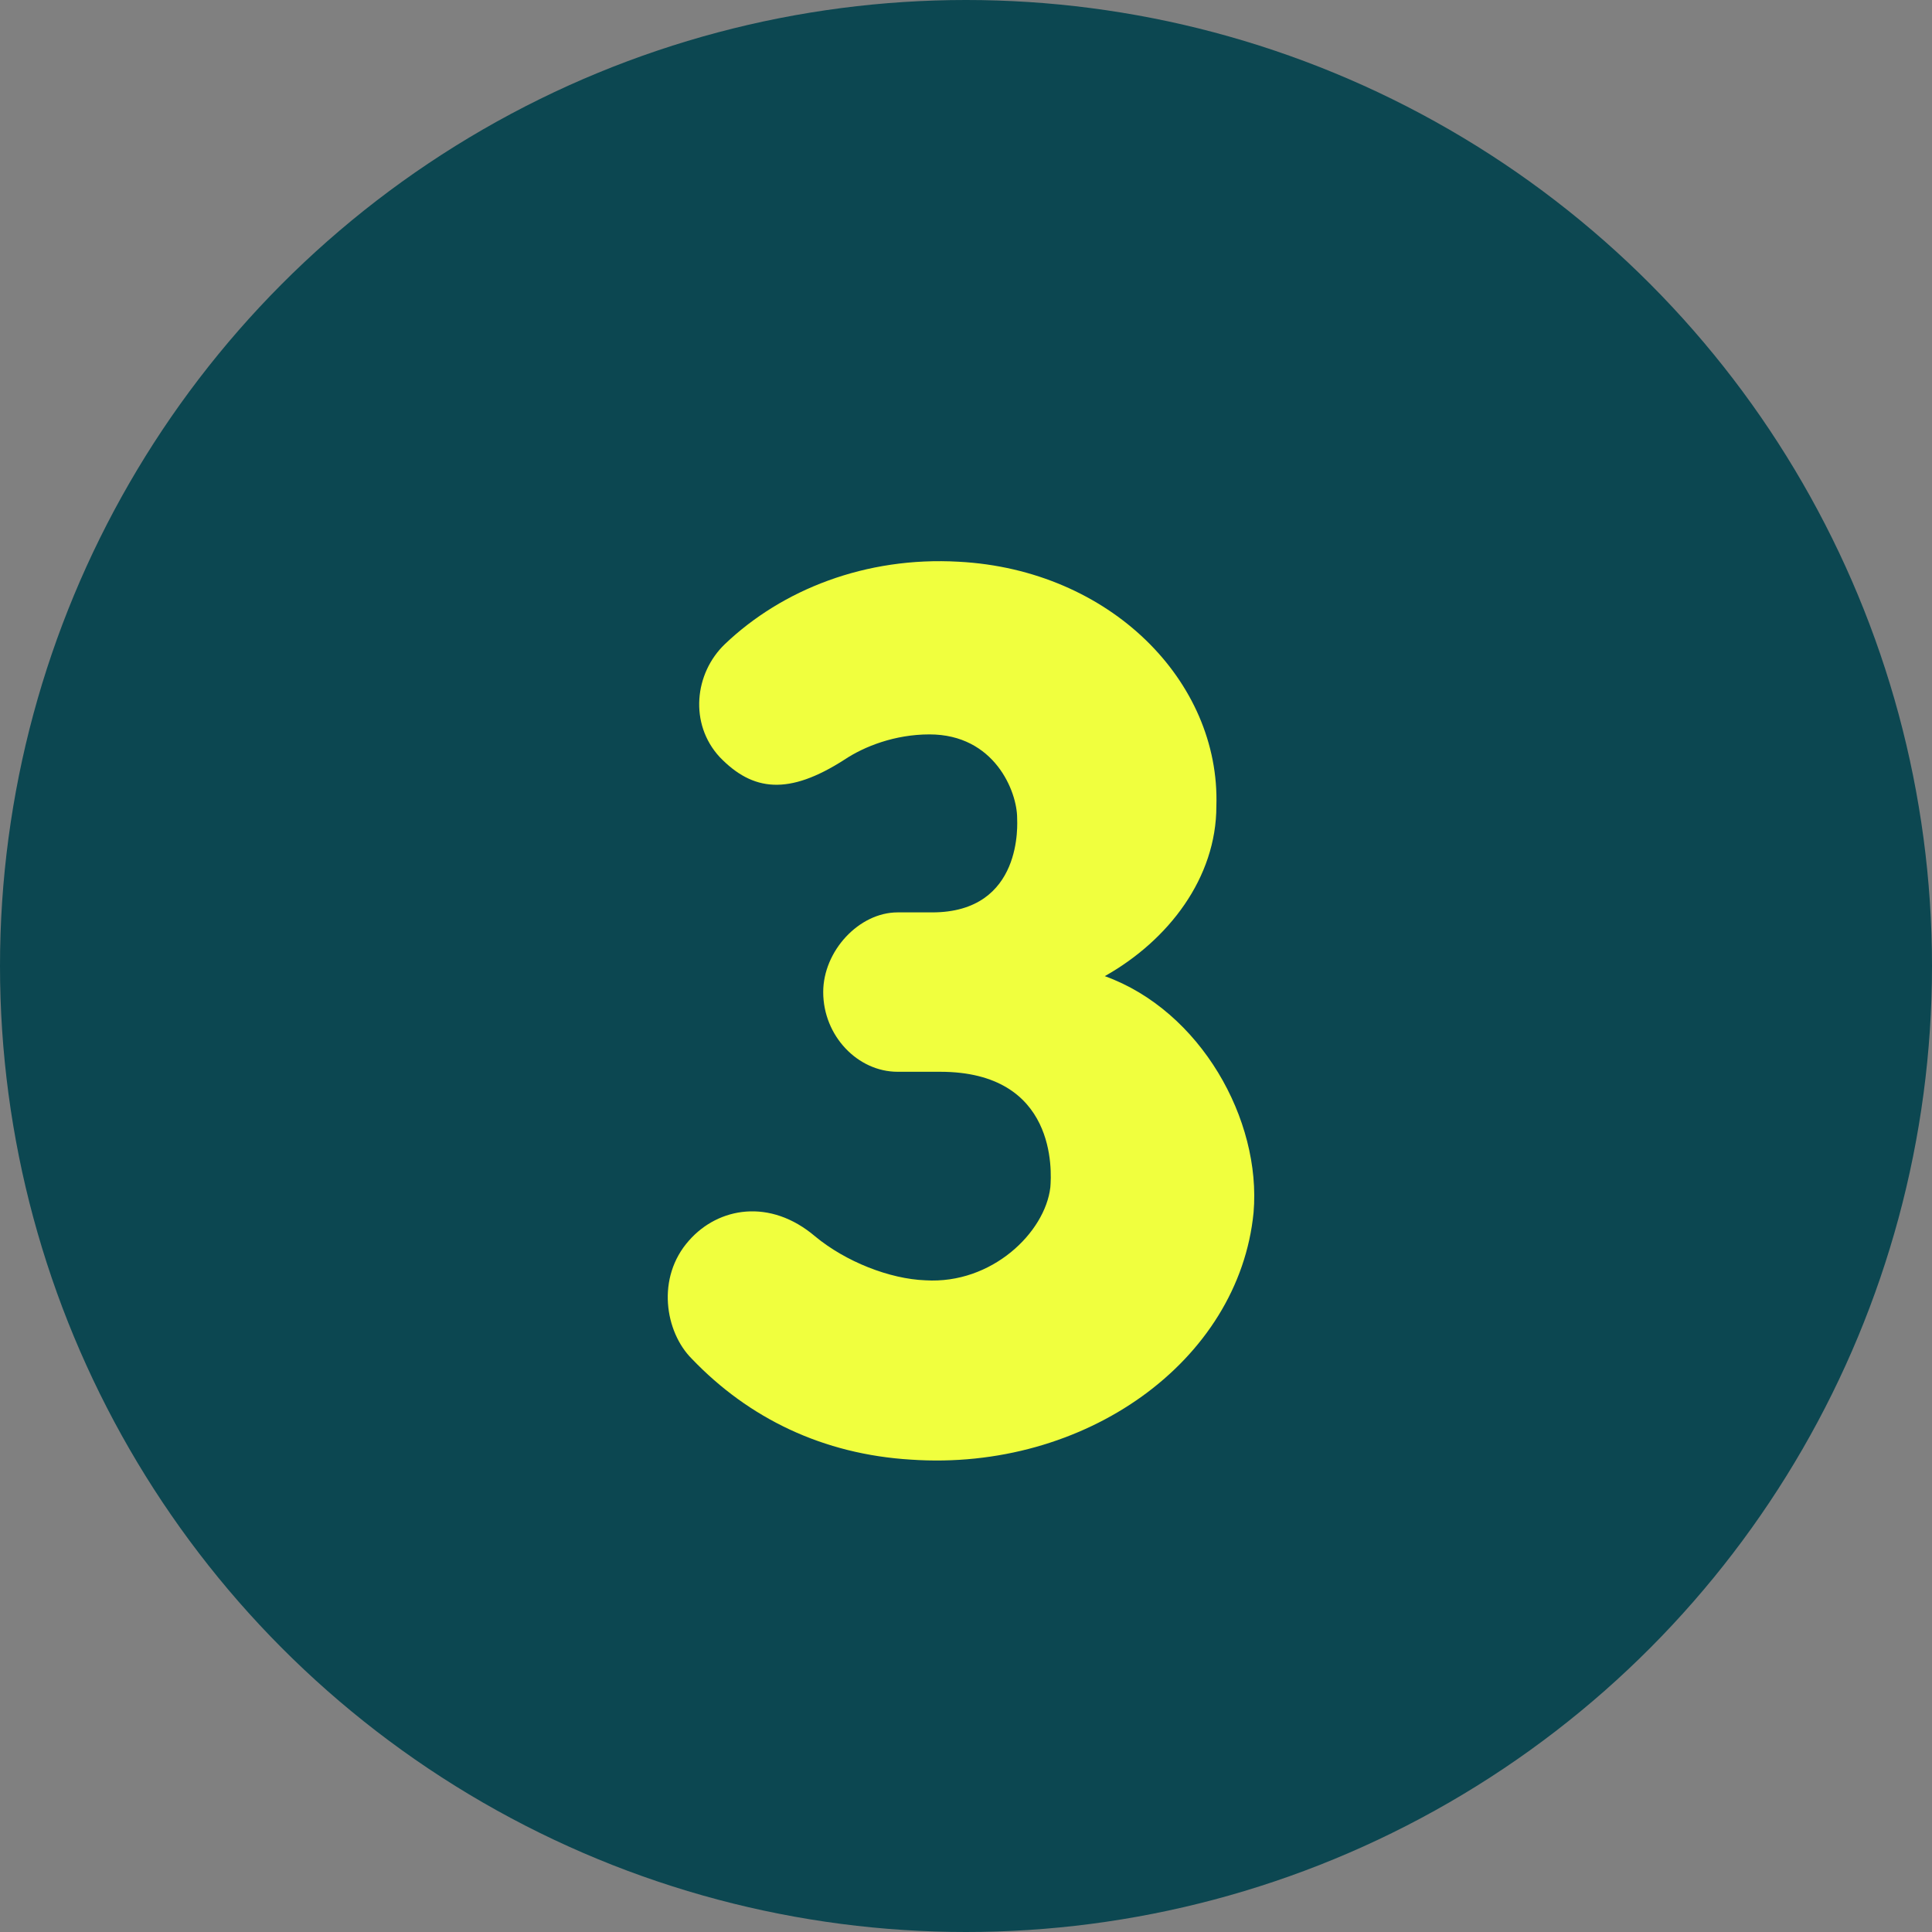<svg xmlns="http://www.w3.org/2000/svg" xmlns:xlink="http://www.w3.org/1999/xlink" width="32px" height="32px" viewBox="0 0 32 32"><rect x="0" y="0" width="32" height="32" fill="#808080" stroke="none"/><title>number-3</title><g id="Page-1" stroke="none" stroke-width="1" fill="none" fill-rule="evenodd"><g id="Vetgo-Landing-V4" transform="translate(-100, -1052)"><g id="number-3" transform="translate(100, 1052)"><circle id="Oval" fill="#0C4751" cx="16" cy="16" r="16"></circle><g id="3" transform="translate(11.06, 9.295)" fill="#F0FF3E" fill-rule="nonzero"><path d="M2.927,3.287 C3.257,3.067 3.763,2.869 4.335,2.869 C5.413,2.869 5.787,3.815 5.787,4.255 C5.787,4.321 5.897,5.817 4.379,5.817 L3.807,5.817 C3.169,5.817 2.575,6.455 2.575,7.137 C2.575,7.863 3.147,8.457 3.807,8.457 L4.511,8.457 C6.447,8.457 6.359,10.107 6.337,10.371 C6.249,11.119 5.369,11.977 4.269,11.911 C3.675,11.889 2.949,11.603 2.443,11.185 C1.695,10.547 0.837,10.701 0.353,11.251 C-0.197,11.867 -0.043,12.769 0.397,13.209 C1.343,14.199 2.575,14.793 4.027,14.881 C6.909,15.079 9.461,13.253 9.703,10.789 C9.835,9.249 8.823,7.445 7.239,6.873 C8.295,6.279 9.087,5.245 9.087,4.057 C9.153,1.989 7.327,0.141 4.819,0.009 C3.279,-0.079 1.893,0.471 0.947,1.373 C0.441,1.857 0.353,2.693 0.859,3.243 C1.409,3.815 2.003,3.881 2.927,3.287 Z" id="Path"></path></g></g></g></g></svg>